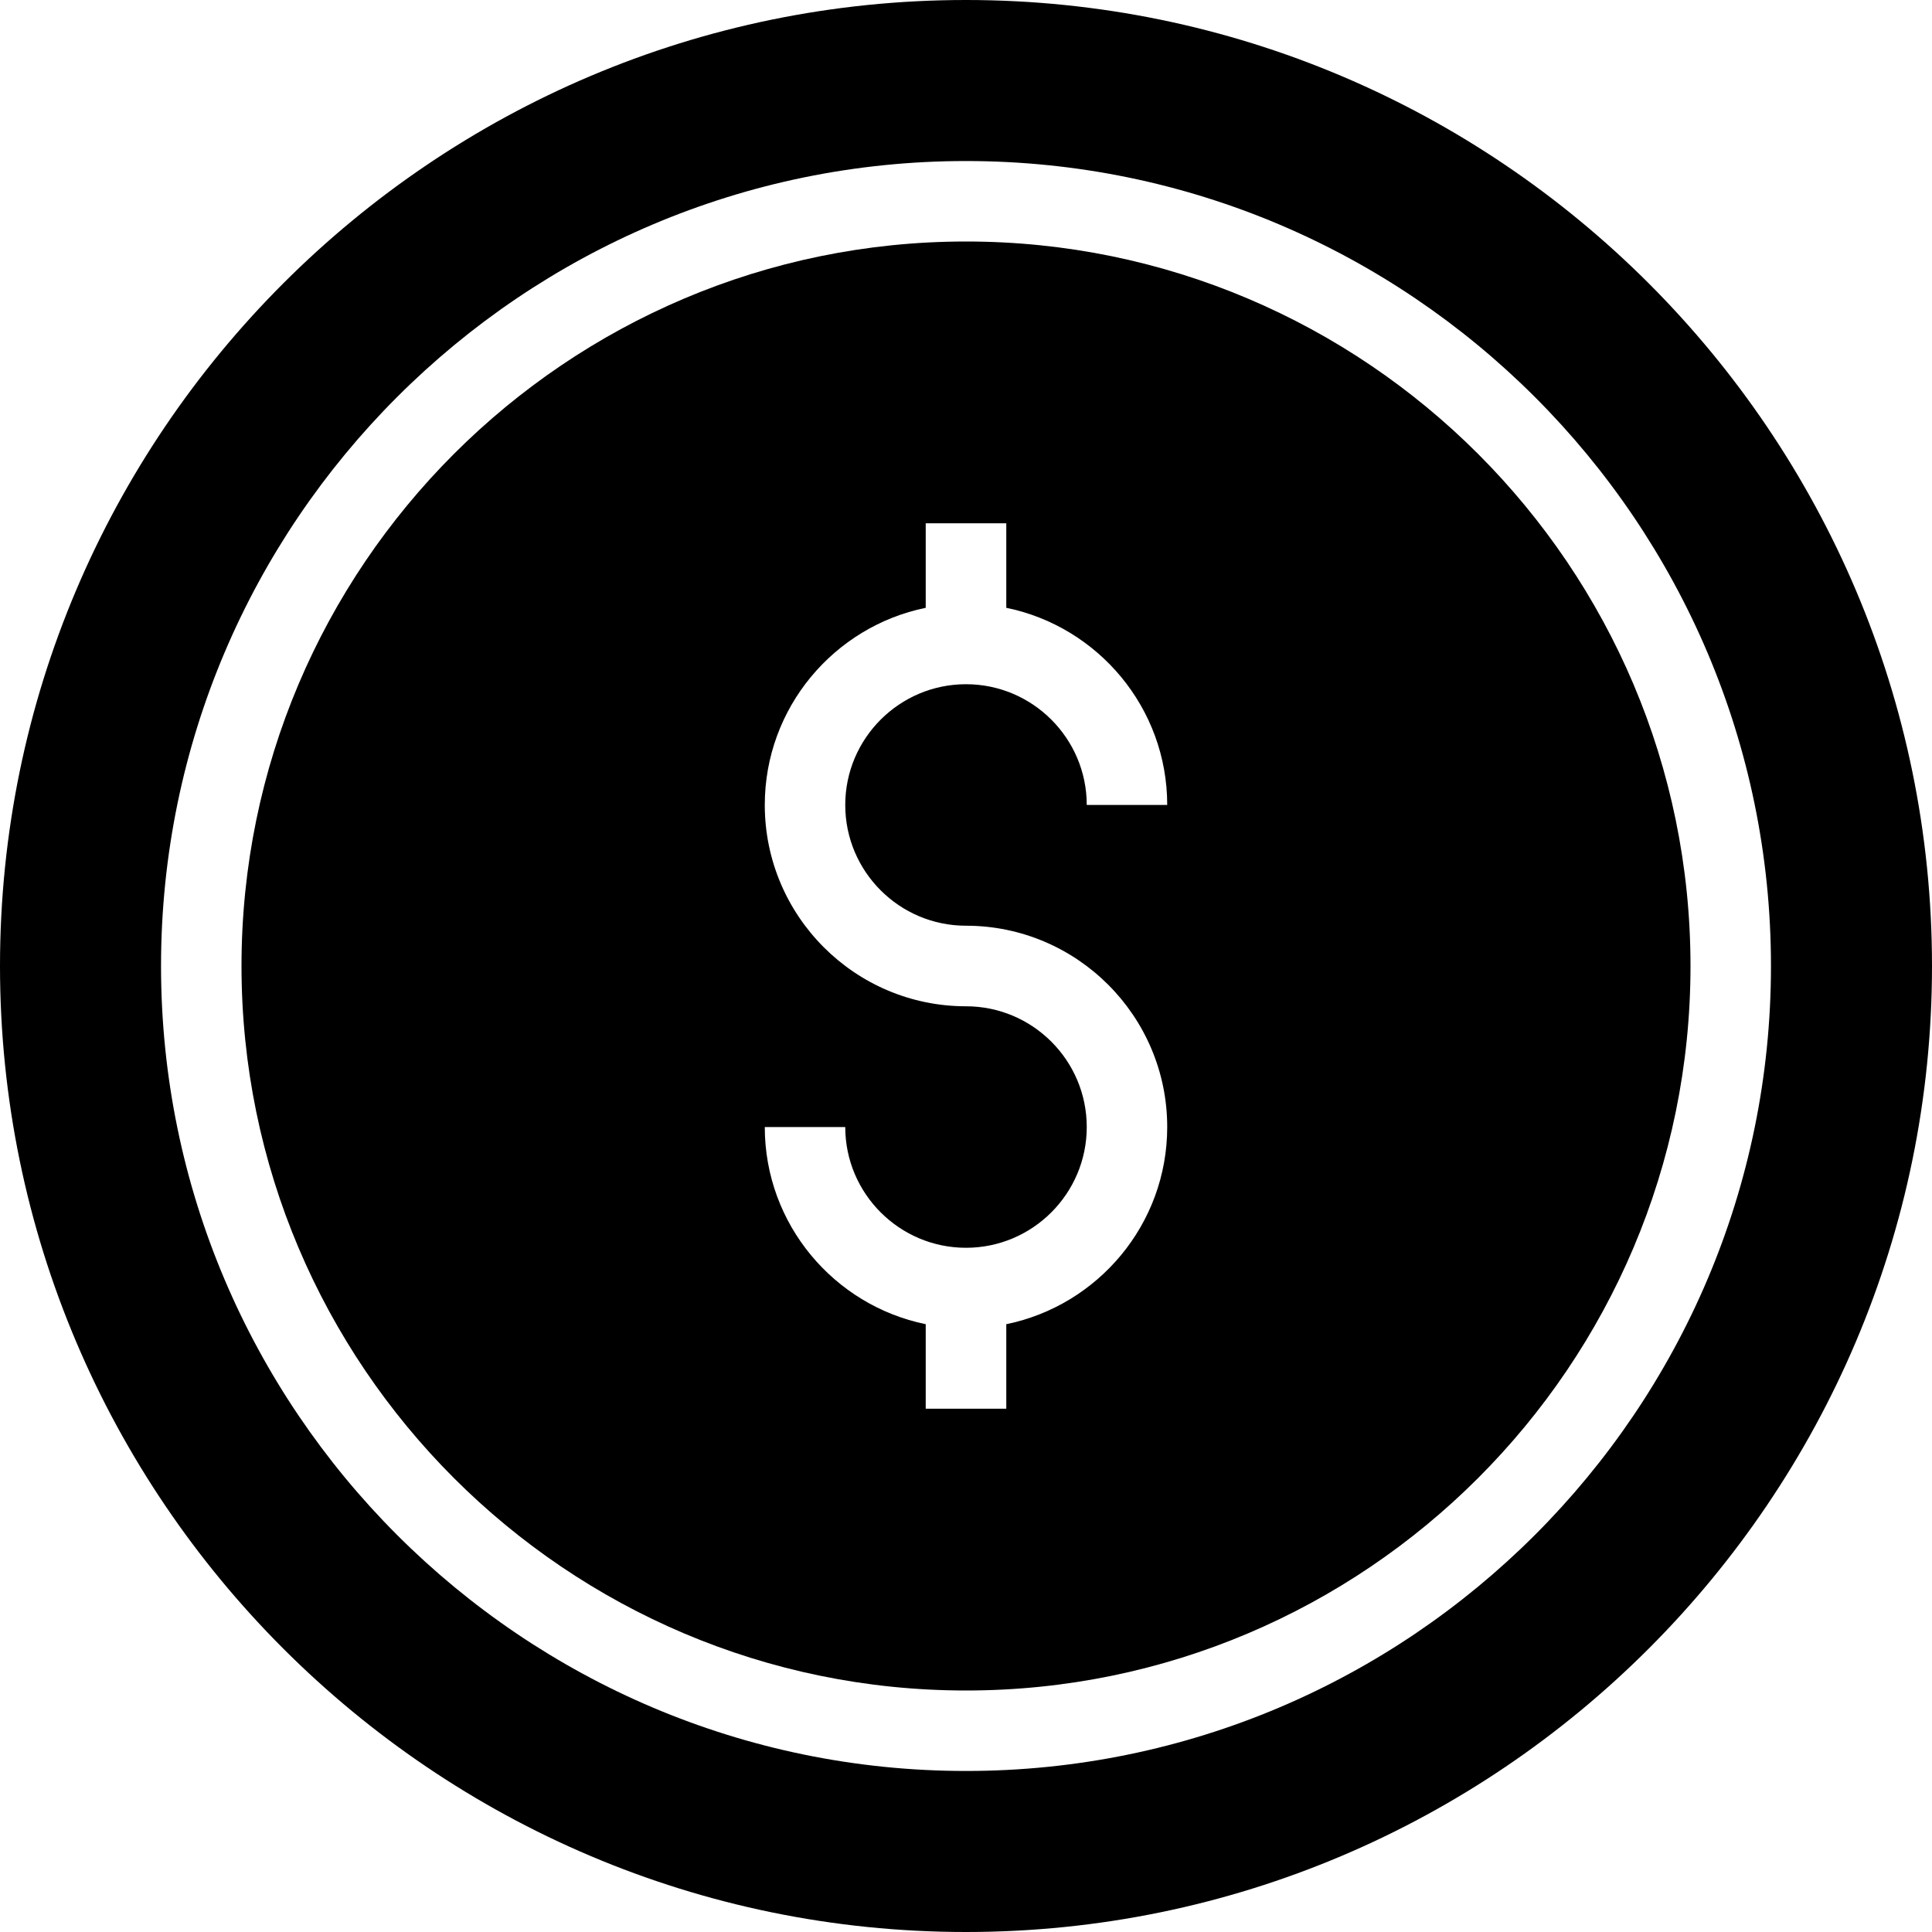 <svg width="20" height="20" viewBox="0 0 20 20" fill="none" xmlns="http://www.w3.org/2000/svg">
<path d="M10 2.5C5.864 2.5 2.5 5.864 2.5 10C2.5 14.136 5.864 17.5 10 17.5C14.136 17.5 17.5 14.136 17.5 10C17.5 5.864 14.136 2.5 10 2.5ZM10 9.583C11.149 9.583 12.083 10.518 12.083 11.667C12.083 12.673 11.366 13.514 10.417 13.708V14.583H9.583V13.708C8.634 13.514 7.917 12.673 7.917 11.667H8.75C8.75 12.356 9.311 12.917 10 12.917C10.689 12.917 11.25 12.356 11.25 11.667C11.25 10.977 10.689 10.417 10 10.417C8.851 10.417 7.917 9.482 7.917 8.333C7.917 7.327 8.634 6.486 9.583 6.292V5.417H10.417V6.292C11.366 6.486 12.083 7.327 12.083 8.333H11.25C11.25 7.644 10.689 7.083 10 7.083C9.311 7.083 8.75 7.644 8.75 8.333C8.75 9.023 9.311 9.583 10 9.583Z" fill="black"/>
<path d="M10 0C4.488 0 0 4.487 0 10C0 15.512 4.488 20 10 20C15.512 20 20 15.512 20 10C20 4.487 15.512 0 10 0ZM10 18.333C5.405 18.333 1.667 14.595 1.667 10C1.667 5.405 5.405 1.667 10 1.667C14.595 1.667 18.333 5.405 18.333 10C18.333 14.595 14.595 18.333 10 18.333Z" fill="black"/>
</svg>